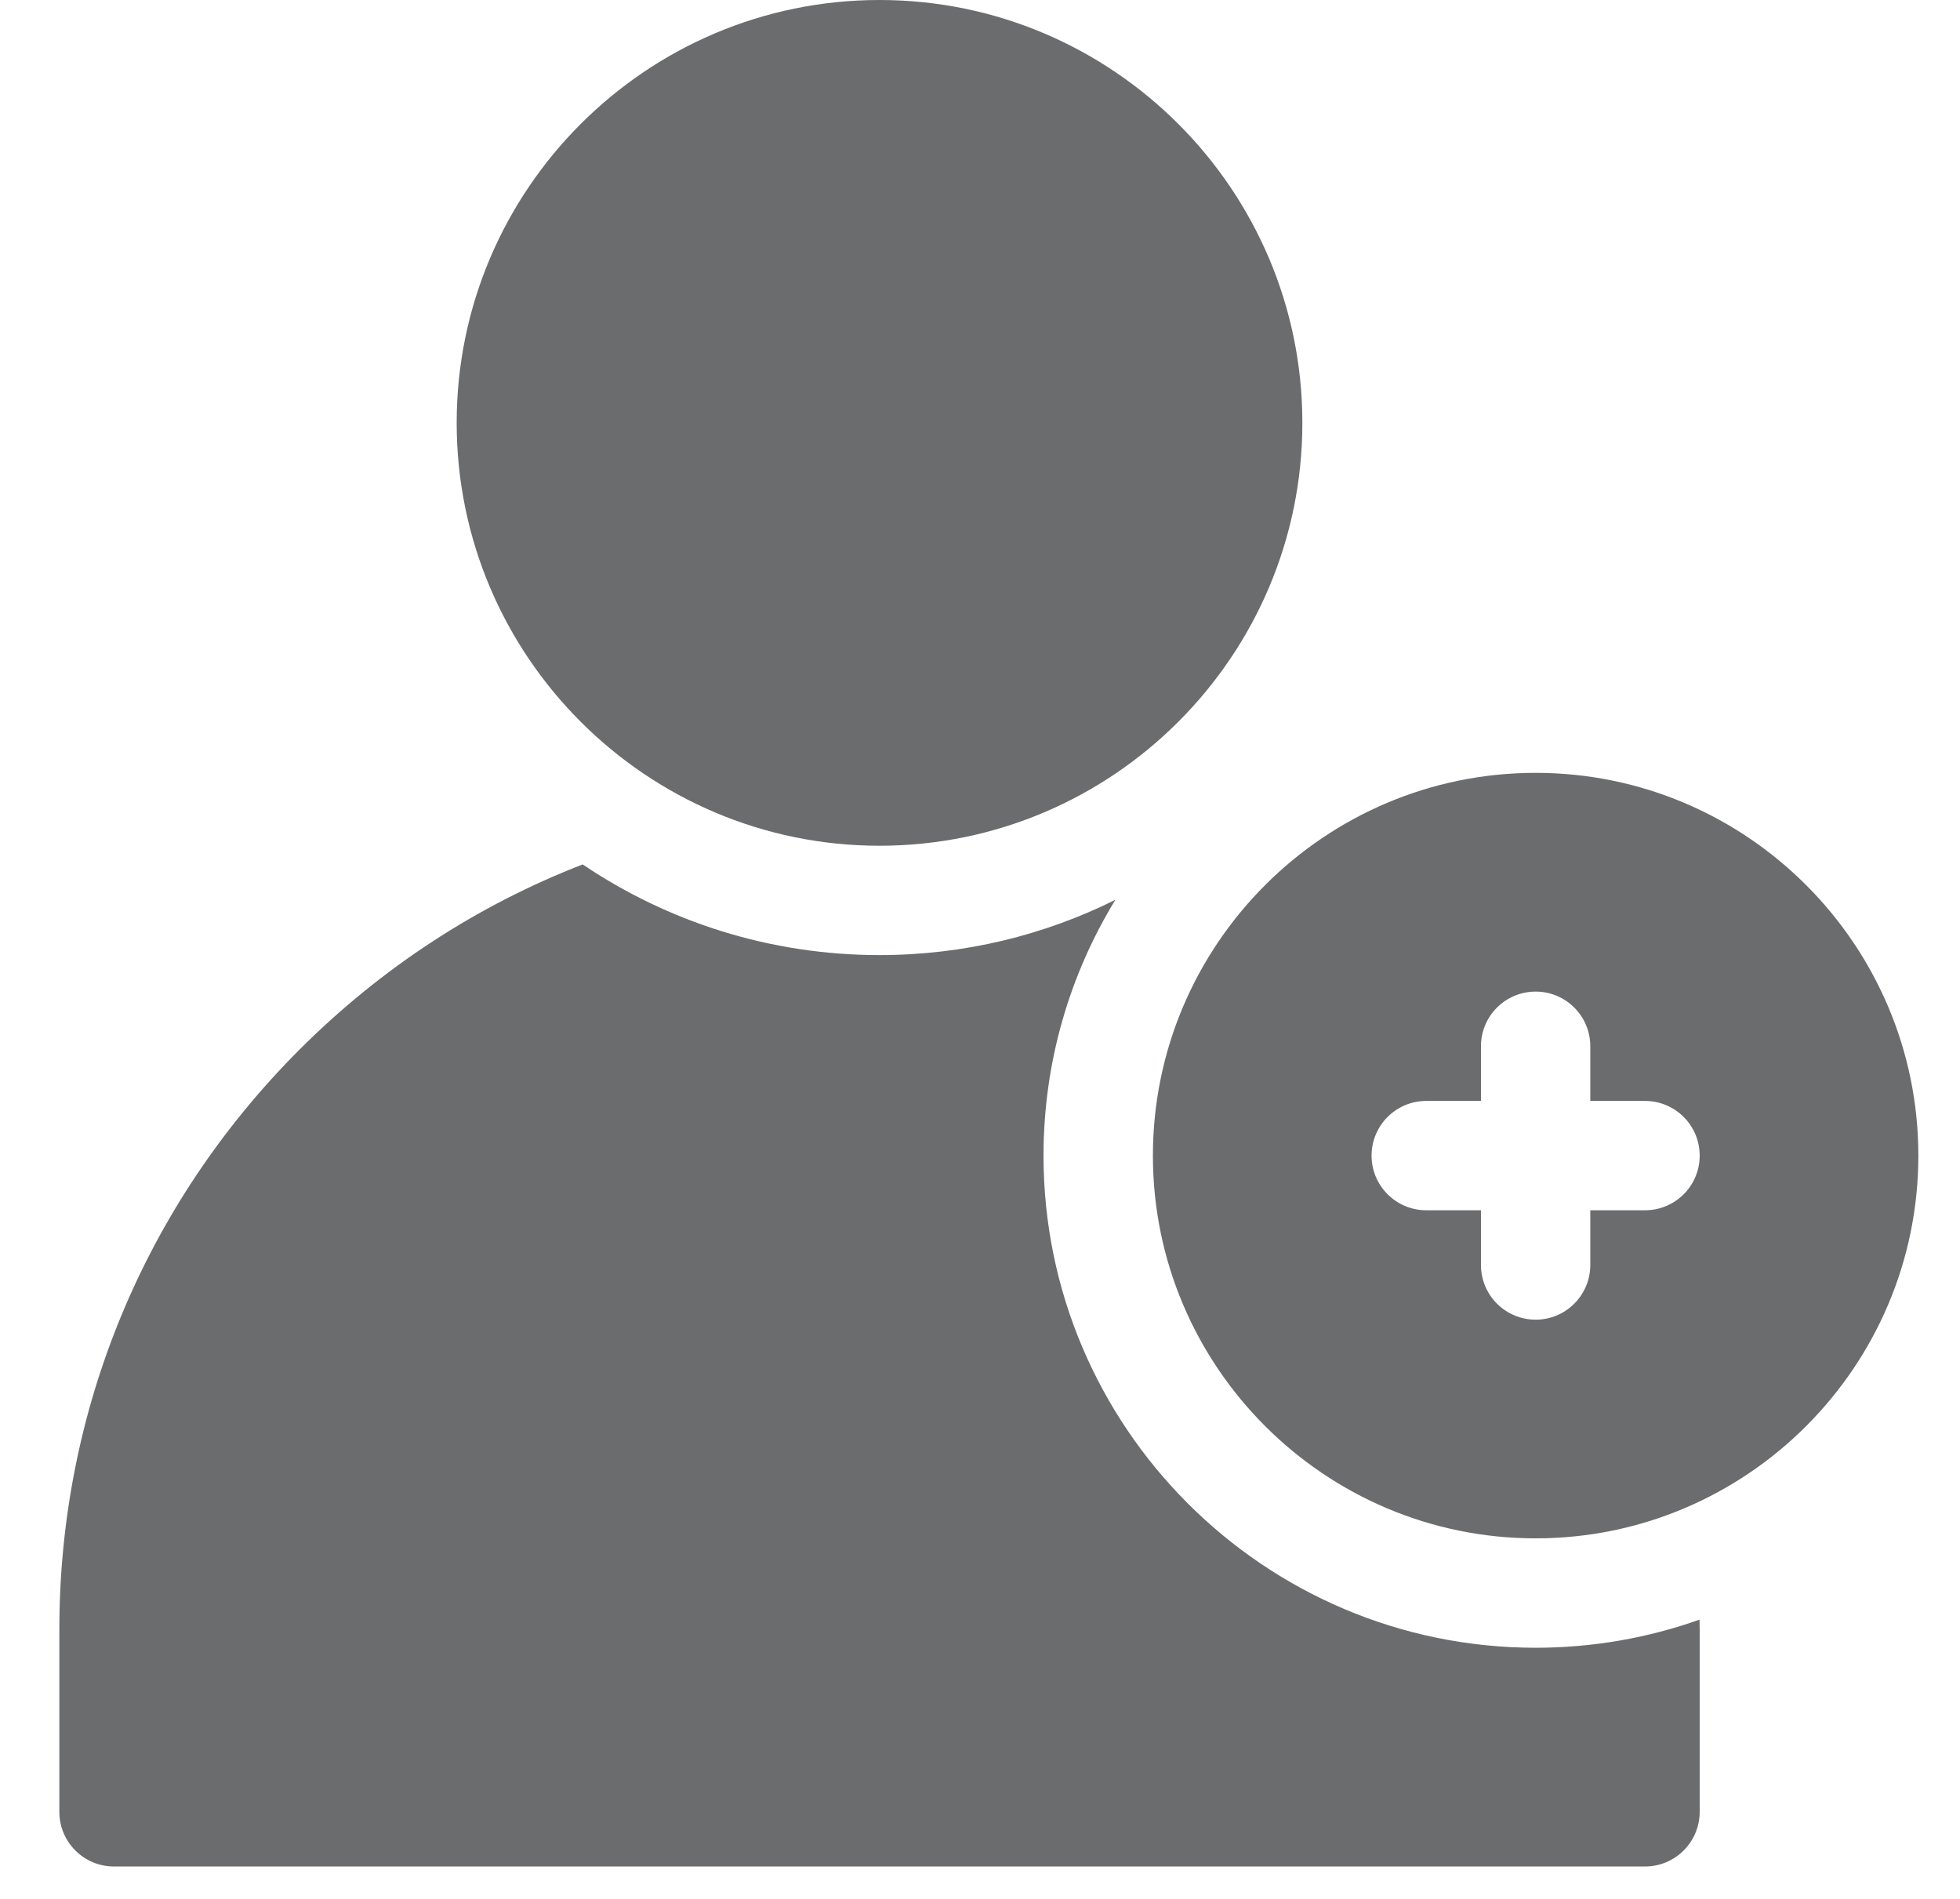 <svg width="32" height="31" viewBox="0 0 32 31" fill="none" xmlns="http://www.w3.org/2000/svg">
<path d="M14.359 13.807C10.553 13.807 7.456 10.71 7.456 6.903C7.456 3.097 10.553 0 14.359 0C18.166 0 21.263 3.097 21.263 6.903C21.263 10.71 18.166 13.807 14.359 13.807Z" fill="#6B6C6D"/>
<path d="M17.037 18.866C17.037 17.337 17.466 15.907 18.21 14.69C17.049 15.267 15.742 15.592 14.359 15.592C12.566 15.592 10.898 15.046 9.513 14.112C7.8 14.776 6.229 15.796 4.891 17.134C2.362 19.663 0.969 23.026 0.969 26.602V29.578C0.969 30.071 1.368 30.471 1.861 30.471H26.857C27.35 30.471 27.75 30.071 27.75 29.578V26.602C27.75 26.549 27.748 26.495 27.747 26.441C26.91 26.738 26.009 26.9 25.072 26.9C20.641 26.9 17.037 23.296 17.037 18.866Z" fill="#6B6C6D"/>
<path d="M25.072 12.617C21.626 12.617 18.823 15.42 18.823 18.866C18.823 22.311 21.626 25.114 25.072 25.114C28.517 25.114 31.32 22.311 31.32 18.866C31.32 15.42 28.517 12.617 25.072 12.617ZM26.857 19.758H25.964V20.651C25.964 21.144 25.564 21.544 25.072 21.544C24.578 21.544 24.179 21.144 24.179 20.651V19.758H23.286C22.793 19.758 22.393 19.359 22.393 18.866C22.393 18.372 22.793 17.973 23.286 17.973H24.179V17.08C24.179 16.587 24.578 16.188 25.072 16.188C25.564 16.188 25.964 16.587 25.964 17.08V17.973H26.857C27.35 17.973 27.75 18.372 27.75 18.866C27.75 19.359 27.35 19.758 26.857 19.758Z" fill="#6B6C6D"/>
</svg>
